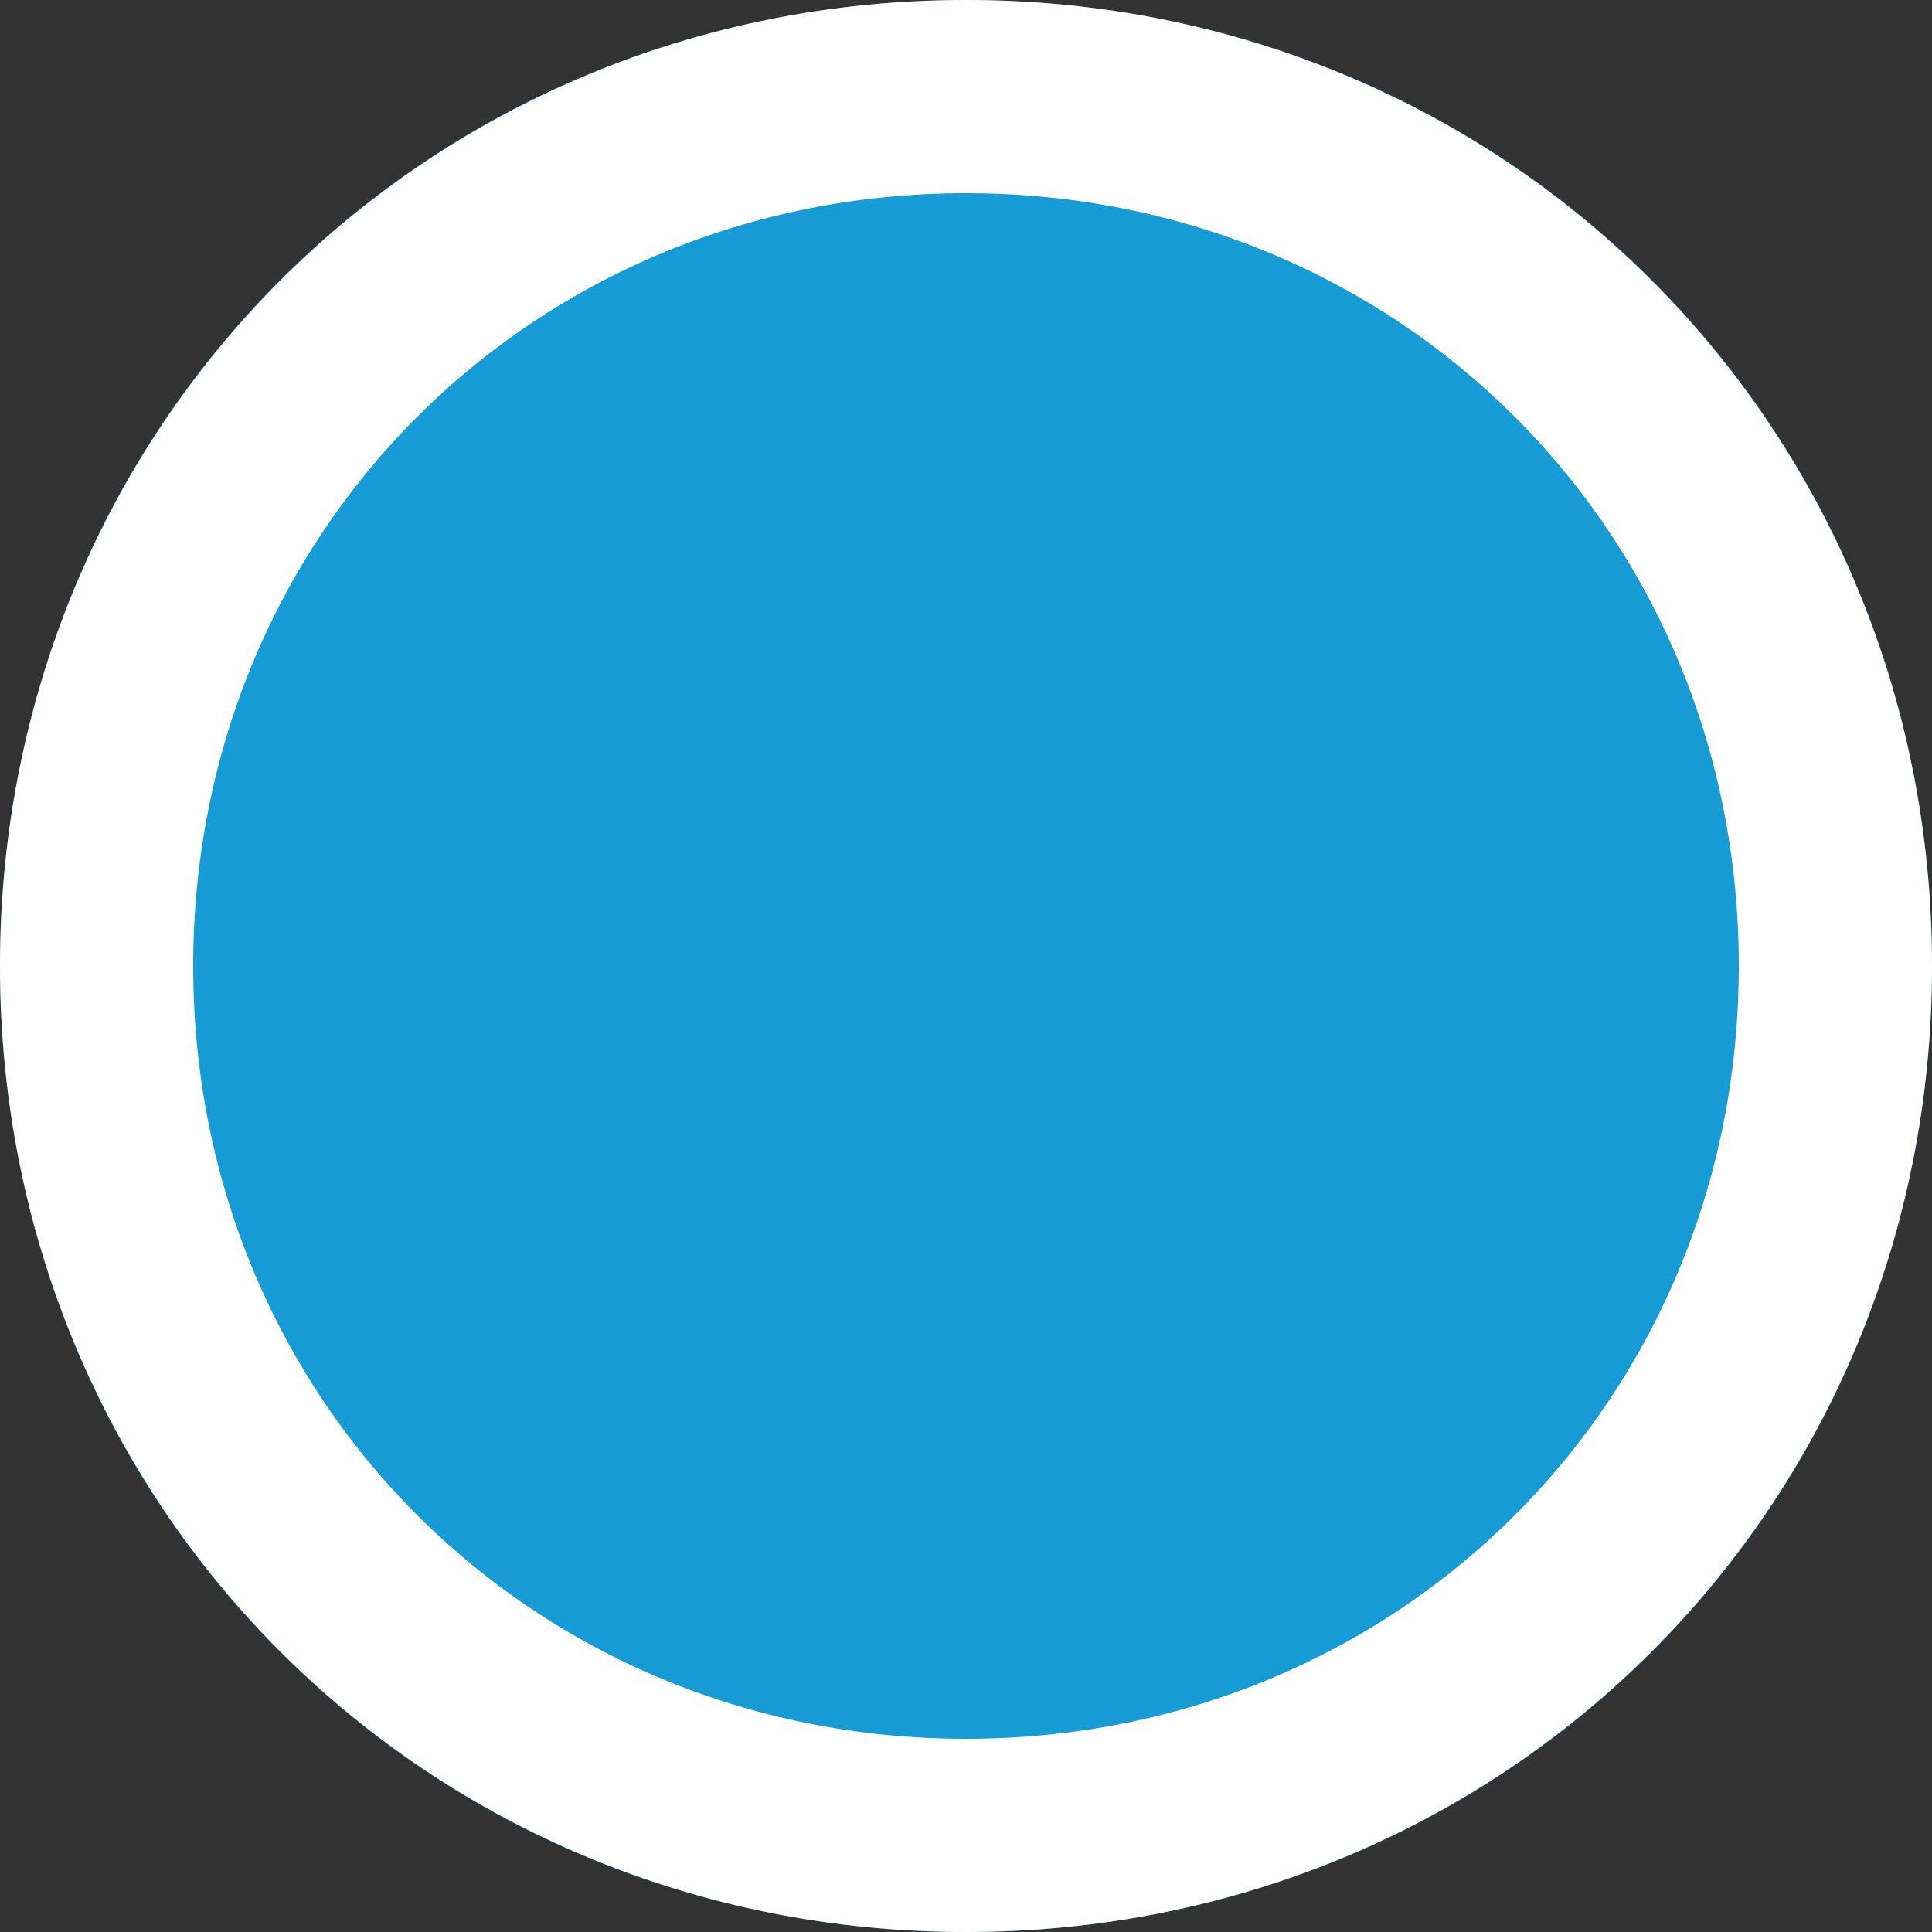﻿<?xml version="1.0" encoding="utf-8"?>
<svg version="1.1" xmlns:xlink="http://www.w3.org/1999/xlink" width="10px" height="10px" xmlns="http://www.w3.org/2000/svg">
  <rect width="100%" height="100%" fill="#333333" stroke="none"/>
  <g transform="matrix(1 0 0 1 -252 -5155 )">
    <path d="M 257 5155  C 259.8 5155  262 5157.2  262 5160  C 262 5162.8  259.8 5165  257 5165  C 254.2 5165  252 5162.8  252 5160  C 252 5157.2  254.2 5155  257 5155  Z " fill-rule="nonzero" fill="#169bd5" stroke="none" />
    <path d="M 257 5155.5  C 259.52 5155.5  261.5 5157.48  261.5 5160  C 261.5 5162.52  259.52 5164.5  257 5164.5  C 254.48 5164.5  252.5 5162.52  252.5 5160  C 252.5 5157.48  254.48 5155.5  257 5155.5  Z " stroke-width="1" stroke="#ffffff" fill="none" />
  </g>
</svg>